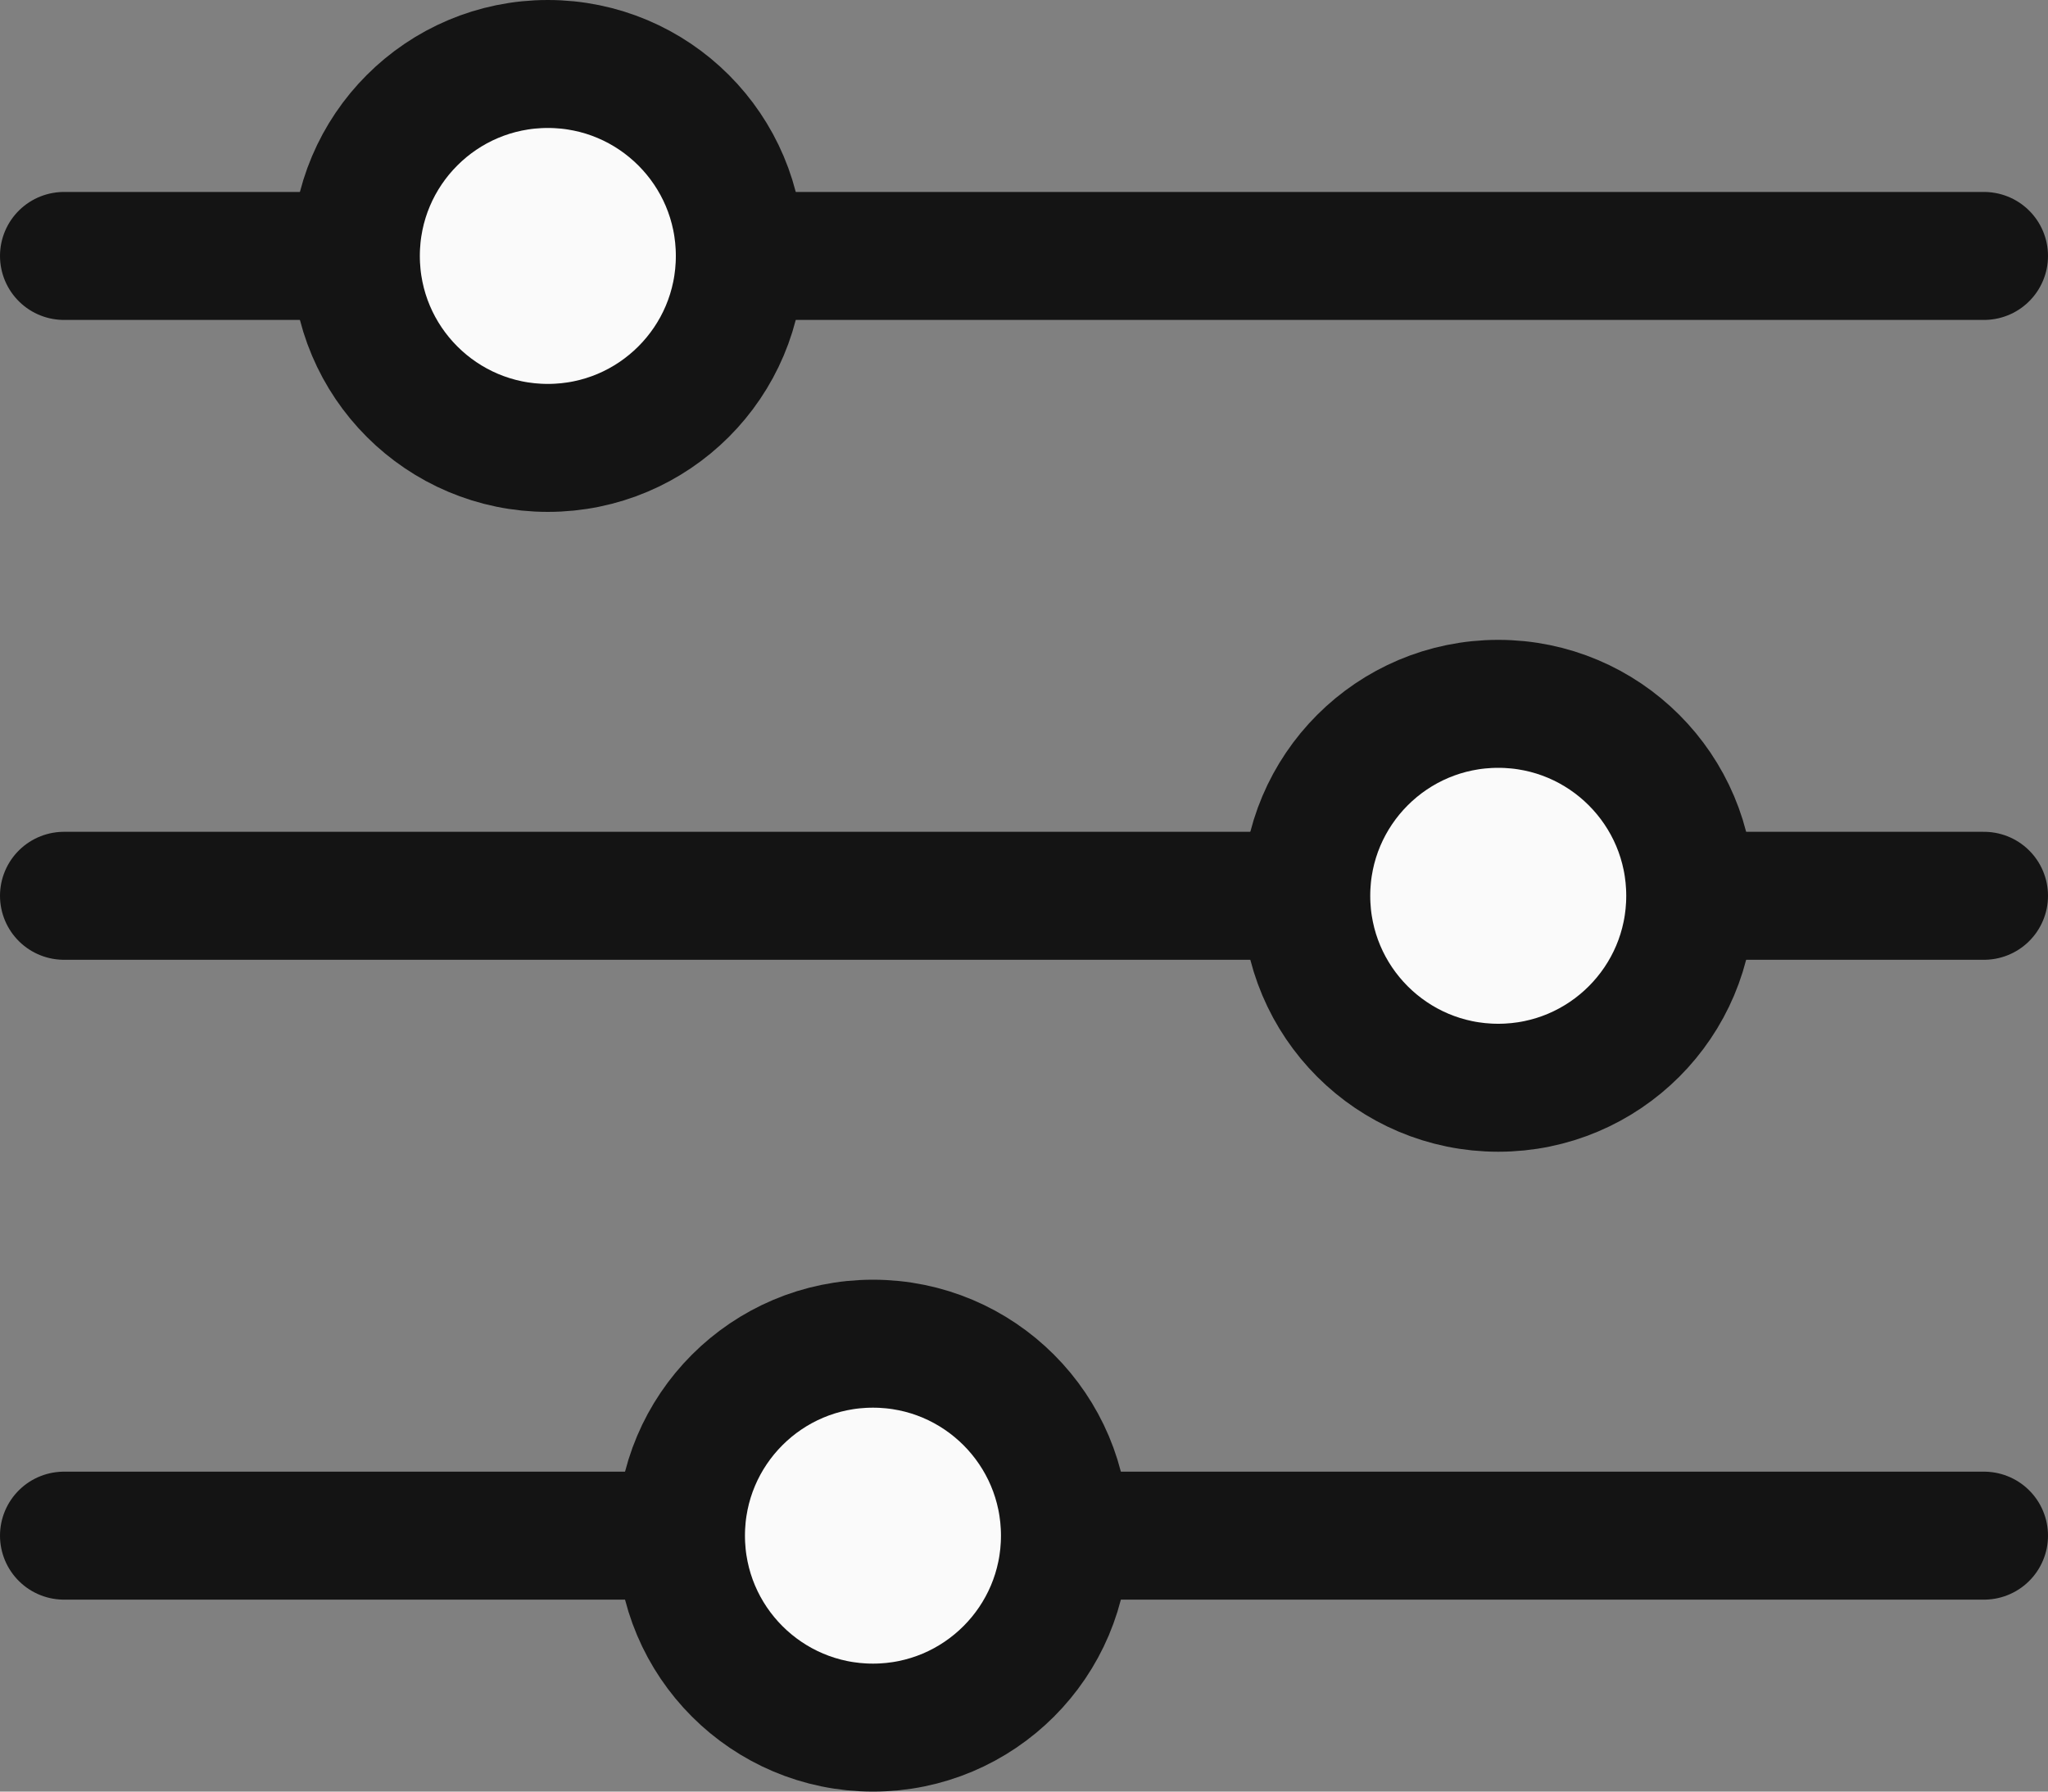 <?xml version="1.0" encoding="UTF-8"?>
<svg id="Layer_2" data-name="Layer 2" xmlns="http://www.w3.org/2000/svg" viewBox="0 0 32 28">
  <rect x="0" y="0" width="32" height="28" fill="#808080" stroke="none"/>
  <defs>
    <style>
      .cls-1 {
        fill: #fafafa;
      }

      .cls-1, .cls-2 {
        stroke: #141414;
        stroke-linecap: round;
        stroke-linejoin: round;
        stroke-width: 2px;
      }

      .cls-2 {
        fill: none;
      }
    </style>
  </defs>
  <g id="Layer_1-2" data-name="Layer 1">
    <g>
      <line class="cls-2" x1="1" y1="24" x2="31" y2="24"/>
      <line class="cls-2" x1="1" y1="14" x2="31" y2="14"/>
      <line class="cls-2" x1="1" y1="4" x2="31" y2="4"/>
      <circle class="cls-1" cx="8.56" cy="4" r="3"/>
      <circle class="cls-1" cx="23.41" cy="14" r="3"/>
      <circle class="cls-1" cx="13.64" cy="24" r="3"/>
    </g>
  </g>
</svg>